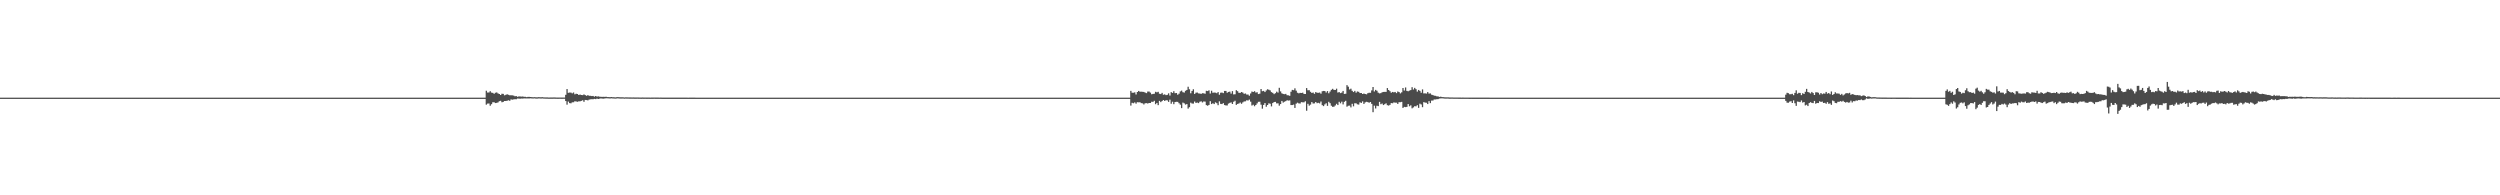 <?xml version="1.0" encoding="UTF-8"?>
<svg xmlns="http://www.w3.org/2000/svg" width="1920" height="150">
  <path d="M0 75.000h1v1.000H0zM1 75.000h1v1.000H1zM2 75.000h1v1.000H2zM3 75.000h1v1.000H3zM4 75.000h1v1.000H4zM5 75.000h1v1.000H5zM6 75.000h1v1.000H6zM7 75.000h1v1.000H7zM8 75.000h1v1.000H8zM9 75.000h1v1.000H9zM10 75.000h1v1.000H10zM11 75.000h1v1.000H11zM12 75.000h1v1.000H12zM13 75.000h1v1.000H13zM14 75.000h1v1.000H14zM15 75.000h1v1.000H15zM16 75.000h1v1.000H16zM17 75.000h1v1.000H17zM18 75.000h1v1.000H18zM19 75.000h1v1.000H19zM20 75.000h1v1.000H20zM21 75.000h1v1.000H21zM22 75.000h1v1.000H22zM23 75.000h1v1.000H23zM24 75.000h1v1.000H24zM25 75.000h1v1.000H25zM26 75.000h1v1.000H26zM27 75.000h1v1.000H27zM28 75.000h1v1.000H28zM29 75.000h1v1.000H29zM30 75.000h1v1.000H30zM31 75.000h1v1.000H31zM32 75.000h1v1.000H32zM33 75.000h1v1.000H33zM34 75.000h1v1.000H34zM35 75.000h1v1.000H35zM36 75.000h1v1.000H36zM37 75.000h1v1.000H37zM38 75.000h1v1.000H38zM39 75.000h1v1.000H39zM40 75.000h1v1.000H40zM41 75.000h1v1.000H41zM42 75.000h1v1.000H42zM43 75.000h1v1.000H43zM44 75.000h1v1.000H44zM45 75.000h1v1.000H45zM46 75.000h1v1.000H46zM47 75.000h1v1.000H47zM48 75.000h1v1.000H48zM49 75.000h1v1.000H49zM50 75.000h1v1.000H50zM51 75.000h1v1.000H51zM52 75.000h1v1.000H52zM53 75.000h1v1.000H53zM54 75.000h1v1.000H54zM55 75.000h1v1.000H55zM56 75.000h1v1.000H56zM57 75.000h1v1.000H57zM58 75.000h1v1.000H58zM59 75.000h1v1.000H59zM60 75.000h1v1.000H60zM61 75.000h1v1.000H61zM62 75.000h1v1.000H62zM63 75.000h1v1.000H63zM64 75.000h1v1.000H64zM65 75.000h1v1.000H65zM66 75.000h1v1.000H66zM67 75.000h1v1.000H67zM68 75.000h1v1.000H68zM69 75.000h1v1.000H69zM70 75.000h1v1.000H70zM71 75.000h1v1.000H71zM72 75.000h1v1.000H72zM73 75.000h1v1.000H73zM74 75.000h1v1.000H74zM75 75.000h1v1.000H75zM76 75.000h1v1.000H76zM77 75.000h1v1.000H77zM78 75.000h1v1.000H78zM79 75.000h1v1.000H79zM80 75.000h1v1.000H80zM81 75.000h1v1.000H81zM82 75.000h1v1.000H82zM83 75.000h1v1.000H83zM84 75.000h1v1.000H84zM85 75.000h1v1.000H85zM86 75.000h1v1.000H86zM87 75.000h1v1.000H87zM88 75.000h1v1.000H88zM89 75.000h1v1.000H89zM90 75.000h1v1.000H90zM91 75.000h1v1.000H91zM92 75.000h1v1.000H92zM93 75.000h1v1.000H93zM94 75.000h1v1.000H94zM95 75.000h1v1.000H95zM96 75.000h1v1.000H96zM97 75.000h1v1.000H97zM98 75.000h1v1.000H98zM99 75.000h1v1.000H99zM100 75.000h1v1.000H100zM101 75.000h1v1.000H101zM102 75.000h1v1.000H102zM103 75.000h1v1.000H103zM104 75.000h1v1.000H104zM105 75.000h1v1.000H105zM106 75.000h1v1.000H106zM107 75.000h1v1.000H107zM108 75.000h1v1.000H108zM109 75.000h1v1.000H109zM110 75.000h1v1.000H110zM111 75.000h1v1.000H111zM112 75.000h1v1.000H112zM113 75.000h1v1.000H113zM114 75.000h1v1.000H114zM115 75.000h1v1.000H115zM116 75.000h1v1.000H116zM117 75.000h1v1.000H117zM118 75.000h1v1.000H118zM119 75.000h1v1.000H119zM120 75.000h1v1.000H120zM121 75.000h1v1.000H121zM122 75.000h1v1.000H122zM123 75.000h1v1.000H123zM124 75.000h1v1.000H124zM125 75.000h1v1.000H125zM126 75.000h1v1.000H126zM127 75.000h1v1.000H127zM128 75.000h1v1.000H128zM129 75.000h1v1.000H129zM130 75.000h1v1.000H130zM131 75.000h1v1.000H131zM132 75.000h1v1.000H132zM133 75.000h1v1.000H133zM134 75.000h1v1.000H134zM135 75.000h1v1.000H135zM136 75.000h1v1.000H136zM137 75.000h1v1.000H137zM138 75.000h1v1.000H138zM139 75.000h1v1.000H139zM140 75.000h1v1.000H140zM141 75.000h1v1.000H141zM142 75.000h1v1.000H142zM143 75.000h1v1.000H143zM144 75.000h1v1.000H144zM145 75.000h1v1.000H145zM146 75.000h1v1.000H146zM147 75.000h1v1.000H147zM148 75.000h1v1.000H148zM149 75.000h1v1.000H149zM150 75.000h1v1.000H150zM151 75.000h1v1.000H151zM152 75.000h1v1.000H152zM153 75.000h1v1.000H153zM154 75.000h1v1.000H154zM155 75.000h1v1.000H155zM156 75.000h1v1.000H156zM157 75.000h1v1.000H157zM158 75.000h1v1.000H158zM159 75.000h1v1.000H159zM160 75.000h1v1.000H160zM161 75.000h1v1.000H161zM162 75.000h1v1.000H162zM163 75.000h1v1.000H163zM164 75.000h1v1.000H164zM165 75.000h1v1.000H165zM166 75.000h1v1.000H166zM167 75.000h1v1.000H167zM168 75.000h1v1.000H168zM169 75.000h1v1.000H169zM170 75.000h1v1.000H170zM171 75.000h1v1.000H171zM172 75.000h1v1.000H172zM173 75.000h1v1.000H173zM174 75.000h1v1.000H174zM175 75.000h1v1.000H175zM176 75.000h1v1.000H176zM177 75.000h1v1.000H177zM178 75.000h1v1.000H178zM179 75.000h1v1.000H179zM180 75.000h1v1.000H180zM181 75.000h1v1.000H181zM182 75.000h1v1.000H182zM183 75.000h1v1.000H183zM184 75.000h1v1.000H184zM185 75.000h1v1.000H185zM186 75.000h1v1.000H186zM187 75.000h1v1.000H187zM188 75.000h1v1.000H188zM189 75.000h1v1.000H189zM190 75.000h1v1.000H190zM191 75.000h1v1.000H191zM192 75.000h1v1.000H192zM193 75.000h1v1.000H193zM194 75.000h1v1.000H194zM195 75.000h1v1.000H195zM196 75.000h1v1.000H196zM197 75.000h1v1.000H197zM198 75.000h1v1.000H198zM199 75.000h1v1.000H199zM200 75.000h1v1.000H200zM201 75.000h1v1.000H201zM202 75.000h1v1.000H202zM203 75.000h1v1.000H203zM204 75.000h1v1.000H204zM205 75.000h1v1.000H205zM206 75.000h1v1.000H206zM207 75.000h1v1.000H207zM208 75.000h1v1.000H208zM209 75.000h1v1.000H209zM210 75.000h1v1.000H210zM211 75.000h1v1.000H211zM212 75.000h1v1.000H212zM213 75.000h1v1.000H213zM214 75.000h1v1.000H214zM215 75.000h1v1.000H215zM216 75.000h1v1.000H216zM217 75.000h1v1.000H217zM218 75.000h1v1.000H218zM219 75.000h1v1.000H219zM220 75.000h1v1.000H220zM221 75.000h1v1.000H221zM222 75.000h1v1.000H222zM223 75.000h1v1.000H223zM224 75.000h1v1.000H224zM225 75.000h1v1.000H225zM226 75.000h1v1.000H226zM227 75.000h1v1.000H227zM228 75.000h1v1.000H228zM229 75.000h1v1.000H229zM230 75.000h1v1.000H230zM231 75.000h1v1.000H231zM232 75.000h1v1.000H232zM233 75.000h1v1.000H233zM234 75.000h1v1.000H234zM235 75.000h1v1.000H235zM236 75.000h1v1.000H236zM237 75.000h1v1.000H237zM238 75.000h1v1.000H238zM239 75.000h1v1.000H239zM240 75.000h1v1.000H240zM241 75.000h1v1.000H241zM242 75.000h1v1.000H242zM243 75.000h1v1.000H243zM244 75.000h1v1.000H244zM245 75.000h1v1.000H245zM246 75.000h1v1.000H246zM247 75.000h1v1.000H247zM248 75.000h1v1.000H248zM249 75.000h1v1.000H249zM250 75.000h1v1.000H250zM251 75.000h1v1.000H251zM252 75.000h1v1.000H252zM253 75.000h1v1.000H253zM254 75.000h1v1.000H254zM255 75.000h1v1.000H255zM256 75.000h1v1.000H256zM257 75.000h1v1.000H257zM258 75.000h1v1.000H258zM259 75.000h1v1.000H259zM260 75.000h1v1.000H260zM261 75.000h1v1.000H261zM262 75.000h1v1.000H262zM263 75.000h1v1.000H263zM264 75.000h1v1.000H264zM265 75.000h1v1.000H265zM266 75.000h1v1.000H266zM267 75.000h1v1.000H267zM268 75.000h1v1.000H268zM269 75.000h1v1.000H269zM270 75.000h1v1.000H270zM271 75.000h1v1.000H271zM272 75.000h1v1.000H272zM273 75.000h1v1.000H273zM274 75.000h1v1.000H274zM275 75.000h1v1.000H275zM276 75.000h1v1.000H276zM277 75.000h1v1.000H277zM278 75.000h1v1.000H278zM279 75.000h1v1.000H279zM280 75.000h1v1.000H280zM281 75.000h1v1.000H281zM282 75.000h1v1.000H282zM283 75.000h1v1.000H283zM284 75.000h1v1.000H284zM285 75.000h1v1.000H285zM286 75.000h1v1.000H286zM287 75.000h1v1.000H287zM288 75.000h1v1.000H288zM289 75.000h1v1.000H289zM290 75.000h1v1.000H290zM291 75.000h1v1.000H291zM292 75.000h1v1.000H292zM293 75.000h1v1.000H293zM294 75.000h1v1.000H294zM295 75.000h1v1.000H295zM296 75.000h1v1.000H296zM297 75.000h1v1.000H297zM298 75.000h1v1.000H298zM299 75.000h1v1.000H299zM300 75.000h1v1.000H300zM301 75.000h1v1.000H301zM302 75.000h1v1.000H302zM303 75.000h1v1.000H303zM304 75.000h1v1.000H304zM305 75.000h1v1.000H305zM306 75.000h1v1.000H306zM307 75.000h1v1.000H307zM308 75.000h1v1.000H308zM309 75.000h1v1.000H309zM310 75.000h1v1.000H310zM311 75.000h1v1.000H311zM312 75.000h1v1.000H312zM313 75.000h1v1.000H313zM314 75.000h1v1.000H314zM315 75.000h1v1.000H315zM316 75.000h1v1.000H316zM317 75.000h1v1.000H317zM318 75.000h1v1.000H318zM319 75.000h1v1.000H319zM320 75.000h1v1.000H320zM321 75.000h1v1.000H321zM322 75.000h1v1.000H322zM323 75.000h1v1.000H323zM324 75.000h1v1.000H324zM325 75.000h1v1.000H325zM326 75.000h1v1.000H326zM327 75.000h1v1.000H327zM328 75.000h1v1.000H328zM329 75.000h1v1.000H329zM330 75.000h1v1.000H330zM331 75.000h1v1.000H331zM332 75.000h1v1.000H332zM333 75.000h1v1.000H333zM334 75.000h1v1.000H334zM335 75.000h1v1.000H335zM336 75.000h1v1.000H336zM337 75.000h1v1.000H337zM338 75.000h1v1.000H338zM339 75.000h1v1.000H339zM340 75.000h1v1.000H340zM341 75.000h1v1.000H341zM342 75.000h1v1.000H342zM343 75.000h1v1.000H343zM344 75.000h1v1.000H344zM345 75.000h1v1.000H345zM346 75.000h1v1.000H346zM347 75.000h1v1.000H347zM348 75.000h1v1.000H348zM349 75.000h1v1.000H349zM350 75.000h1v1.000H350zM351 75.000h1v1.000H351zM352 75.000h1v1.000H352zM353 75.000h1v1.000H353zM354 75.000h1v1.000H354zM355 75.000h1v1.000H355zM356 75.000h1v1.000H356zM357 75.000h1v1.000H357zM358 75.000h1v1.000H358zM359 75.000h1v1.000H359zM360 75.000h1v1.000H360zM361 75.000h1v1.000H361zM362 75.000h1v1.000H362zM363 75.000h1v1.000H363zM364 75.000h1v1.000H364zM365 75.000h1v1.000H365zM366 75.000h1v1.000H366zM367 75.000h1v1.000H367zM368 75.000h1v1.000H368zM369 75.000h1v1.000H369zM370 75.000h1v1.000H370zM371 75.000h1v1.000H371zM372 75.000h1v1.000H372zM373 69.665h1v10.695H373zM374 71.056h1v8.500H374zM375 71.018h1v8.461H375zM376 70.016h1v11.185H376zM377 71.130h1v8.874H377zM378 71.329h1v7.198H378zM379 72.043h1v6.504H379zM380 71.212h1v7.960H380zM381 70.976h1v8.006H381zM382 71.733h1v6.918H382zM383 72.173h1v5.554H383zM384 72.961h1v4.452H384zM385 71.984h1v6.581H385zM386 72.107h1v6.127H386zM387 73.212h1v4.372H387zM388 72.827h1v4.763H388zM389 72.397h1v4.979H389zM390 72.807h1v4.208H390zM391 73.139h1v4.252H391zM392 73.161h1v3.178H392zM393 73.208h1v3.337H393zM394 73.423h1v2.896H394zM395 73.917h1v2.255H395zM396 73.770h1v2.482H396zM397 74.336h1v1.328H397zM398 74.049h1v1.669H398zM399 74.075h1v1.774H399zM400 74.179h1v1.501H400zM401 74.079h1v1.636H401zM402 74.338h1v1.209H402zM403 74.359h1v1.280H403zM404 74.620h1v1.000H404zM405 74.418h1v1.200H405zM406 74.400h1v1.219H406zM407 74.514h1v1.000H407zM408 74.613h1v1.000H408zM409 74.681h1v1.000H409zM410 74.574h1v1.000H410zM411 74.721h1v1.000H411zM412 74.754h1v1.000H412zM413 74.618h1v1.000H413zM414 74.647h1v1.000H414zM415 74.702h1v1.000H415zM416 74.623h1v1.000H416zM417 74.749h1v1.000H417zM418 74.799h1v1.000H418zM419 74.803h1v1.000H419zM420 74.804h1v1.000H420zM421 74.887h1v1.000H421zM422 74.871h1v1.000H422zM423 74.861h1v1.000H423zM424 74.855h1v1.000H424zM425 74.816h1v1.000H425zM426 74.855h1v1.000H426zM427 74.896h1v1.000H427zM428 74.910h1v1.000H428zM429 74.901h1v1.000H429zM430 74.898h1v1.000H430zM431 74.916h1v1.000H431zM432 74.898h1v1.000H432zM433 74.890h1v1.000H433zM434 72.819h1v4.821H434zM435 68.428h1v11.932H435zM436 71.248h1v6.791H436zM437 71.091h1v8.137H437zM438 71.128h1v8.233H438zM439 71.691h1v6.908H439zM440 71.031h1v7.520H440zM441 72.446h1v5.328H441zM442 71.976h1v5.963H442zM443 72.214h1v5.962H443zM444 72.956h1v4.888H444zM445 72.607h1v5.209H445zM446 72.978h1v4.466H446zM447 73.061h1v3.946H447zM448 72.489h1v5.719H448zM449 73.086h1v3.654H449zM450 73.562h1v3.280H450zM451 73.040h1v4.056H451zM452 73.553h1v2.926H452zM453 73.556h1v2.745H453zM454 73.760h1v2.411H454zM455 73.694h1v2.521H455zM456 74.266h1v1.652H456zM457 73.711h1v2.433H457zM458 74.194h1v1.510H458zM459 73.979h1v2.040H459zM460 74.216h1v1.584H460zM461 74.358h1v1.233H461zM462 74.415h1v1.306H462zM463 74.321h1v1.435H463zM464 74.417h1v1.188H464zM465 74.314h1v1.144H465zM466 74.526h1v1.000H466zM467 74.560h1v1.000H467zM468 74.648h1v1.000H468zM469 74.509h1v1.000H469zM470 74.642h1v1.000H470zM471 74.670h1v1.000H471zM472 74.780h1v1.000H472zM473 74.666h1v1.000H473zM474 74.544h1v1.000H474zM475 74.665h1v1.000H475zM476 74.702h1v1.000H476zM477 74.716h1v1.000H477zM478 74.694h1v1.000H478zM479 74.845h1v1.000H479zM480 74.749h1v1.000H480zM481 74.775h1v1.000H481zM482 74.800h1v1.000H482zM483 74.812h1v1.000H483zM484 74.808h1v1.000H484zM485 74.848h1v1.000H485zM486 74.821h1v1.000H486zM487 74.861h1v1.000H487zM488 74.861h1v1.000H488zM489 74.842h1v1.000H489zM490 74.870h1v1.000H490zM491 74.881h1v1.000H491zM492 74.921h1v1.000H492zM493 74.863h1v1.000H493zM494 74.920h1v1.000H494zM495 74.880h1v1.000H495zM496 74.915h1v1.000H496zM497 74.905h1v1.000H497zM498 74.932h1v1.000H498zM499 74.939h1v1.000H499zM500 74.932h1v1.000H500zM501 74.921h1v1.000H501zM502 74.901h1v1.000H502zM503 74.920h1v1.000H503zM504 74.914h1v1.000H504zM505 74.912h1v1.000H505zM506 74.954h1v1.000H506zM507 74.924h1v1.000H507zM508 74.964h1v1.000H508zM509 74.957h1v1.000H509zM510 74.959h1v1.000H510zM511 74.960h1v1.000H511zM512 74.975h1v1.000H512zM513 74.963h1v1.000H513zM514 74.968h1v1.000H514zM515 74.972h1v1.000H515zM516 74.969h1v1.000H516zM517 74.970h1v1.000H517zM518 74.964h1v1.000H518zM519 74.964h1v1.000H519zM520 74.981h1v1.000H520zM521 74.972h1v1.000H521zM522 74.973h1v1.000H522zM523 74.968h1v1.000H523zM524 74.970h1v1.000H524zM525 74.976h1v1.000H525zM526 74.982h1v1.000H526zM527 74.977h1v1.000H527zM528 74.987h1v1.000H528zM529 74.979h1v1.000H529zM530 74.980h1v1.000H530zM531 74.981h1v1.000H531zM532 74.982h1v1.000H532zM533 74.983h1v1.000H533zM534 74.991h1v1.000H534zM535 74.985h1v1.000H535zM536 74.987h1v1.000H536zM537 74.995h1v1.000H537zM538 74.993h1v1.000H538zM539 74.989h1v1.000H539zM540 74.987h1v1.000H540zM541 74.991h1v1.000H541zM542 74.992h1v1.000H542zM543 74.989h1v1.000H543zM544 74.996h1v1.000H544zM545 74.993h1v1.000H545zM546 74.991h1v1.000H546zM547 74.991h1v1.000H547zM548 74.993h1v1.000H548zM549 74.993h1v1.000H549zM550 74.996h1v1.000H550zM551 74.996h1v1.000H551zM552 74.995h1v1.000H552zM553 74.996h1v1.000H553zM554 74.995h1v1.000H554zM555 74.997h1v1.000H555zM556 74.996h1v1.000H556zM557 74.996h1v1.000H557zM558 74.998h1v1.000H558zM559 74.997h1v1.000H559zM560 74.996h1v1.000H560zM561 74.995h1v1.000H561zM562 74.998h1v1.000H562zM563 74.997h1v1.000H563zM564 74.997h1v1.000H564zM565 74.997h1v1.000H565zM566 74.997h1v1.000H566zM567 74.998h1v1.000H567zM568 74.999h1v1.000H568zM569 74.998h1v1.000H569zM570 74.998h1v1.000H570zM571 74.998h1v1.000H571zM572 74.999h1v1.000H572zM573 74.998h1v1.000H573zM574 74.998h1v1.000H574zM575 74.999h1v1.000H575zM576 74.998h1v1.000H576zM577 74.998h1v1.000H577zM578 74.999h1v1.000H578zM579 74.998h1v1.000H579zM580 74.999h1v1.000H580zM581 74.999h1v1.000H581zM582 74.999h1v1.000H582zM583 74.999h1v1.000H583zM584 74.999h1v1.000H584zM585 74.999h1v1.000H585zM586 74.999h1v1.000H586zM587 74.999h1v1.000H587zM588 74.999h1v1.000H588zM589 74.999h1v1.000H589zM590 74.999h1v1.000H590zM591 74.999h1v1.000H591zM592 75.000h1v1.000H592zM593 74.999h1v1.000H593zM594 75.000h1v1.000H594zM595 75.000h1v1.000H595zM596 75.000h1v1.000H596zM597 75.000h1v1.000H597zM598 75.000h1v1.000H598zM599 75.000h1v1.000H599zM600 75.000h1v1.000H600zM601 75.000h1v1.000H601zM602 75.000h1v1.000H602zM603 75.000h1v1.000H603zM604 75.000h1v1.000H604zM605 75.000h1v1.000H605zM606 75.000h1v1.000H606zM607 75.000h1v1.000H607zM608 75.000h1v1.000H608zM609 75.000h1v1.000H609zM610 75.000h1v1.000H610zM611 75.000h1v1.000H611zM612 75.000h1v1.000H612zM613 75.000h1v1.000H613zM614 75.000h1v1.000H614zM615 75.000h1v1.000H615zM616 75.000h1v1.000H616zM617 75.000h1v1.000H617zM618 75.000h1v1.000H618zM619 75.000h1v1.000H619zM620 75.000h1v1.000H620zM621 75.000h1v1.000H621zM622 75.000h1v1.000H622zM623 75.000h1v1.000H623zM624 75.000h1v1.000H624zM625 75.000h1v1.000H625zM626 75.000h1v1.000H626zM627 75.000h1v1.000H627zM628 75.000h1v1.000H628zM629 75.000h1v1.000H629zM630 75.000h1v1.000H630zM631 75.000h1v1.000H631zM632 75.000h1v1.000H632zM633 75.000h1v1.000H633zM634 75.000h1v1.000H634zM635 75.000h1v1.000H635zM636 75.000h1v1.000H636zM637 75.000h1v1.000H637zM638 75.000h1v1.000H638zM639 75.000h1v1.000H639zM640 75.000h1v1.000H640zM641 75.000h1v1.000H641zM642 75.000h1v1.000H642zM643 75.000h1v1.000H643zM644 75.000h1v1.000H644zM645 75.000h1v1.000H645zM646 75.000h1v1.000H646zM647 75.000h1v1.000H647zM648 75.000h1v1.000H648zM649 75.000h1v1.000H649zM650 75.000h1v1.000H650zM651 75.000h1v1.000H651zM652 75.000h1v1.000H652zM653 75.000h1v1.000H653zM654 75.000h1v1.000H654zM655 75.000h1v1.000H655zM656 75.000h1v1.000H656zM657 75.000h1v1.000H657zM658 75.000h1v1.000H658zM659 75.000h1v1.000H659zM660 75.000h1v1.000H660zM661 75.000h1v1.000H661zM662 75.000h1v1.000H662zM663 75.000h1v1.000H663zM664 75.000h1v1.000H664zM665 75.000h1v1.000H665zM666 75.000h1v1.000H666zM667 75.000h1v1.000H667zM668 75.000h1v1.000H668zM669 75.000h1v1.000H669zM670 75.000h1v1.000H670zM671 75.000h1v1.000H671zM672 75.000h1v1.000H672zM673 75.000h1v1.000H673zM674 75.000h1v1.000H674zM675 75.000h1v1.000H675zM676 75.000h1v1.000H676zM677 75.000h1v1.000H677zM678 75.000h1v1.000H678zM679 75.000h1v1.000H679zM680 75.000h1v1.000H680zM681 75.000h1v1.000H681zM682 75.000h1v1.000H682zM683 75.000h1v1.000H683zM684 75.000h1v1.000H684zM685 75.000h1v1.000H685zM686 75.000h1v1.000H686zM687 75.000h1v1.000H687zM688 75.000h1v1.000H688zM689 75.000h1v1.000H689zM690 75.000h1v1.000H690zM691 75.000h1v1.000H691zM692 75.000h1v1.000H692zM693 75.000h1v1.000H693zM694 75.000h1v1.000H694zM695 75.000h1v1.000H695zM696 75.000h1v1.000H696zM697 75.000h1v1.000H697zM698 75.000h1v1.000H698zM699 75.000h1v1.000H699zM700 75.000h1v1.000H700zM701 75.000h1v1.000H701zM702 75.000h1v1.000H702zM703 75.000h1v1.000H703zM704 75.000h1v1.000H704zM705 75.000h1v1.000H705zM706 75.000h1v1.000H706zM707 75.000h1v1.000H707zM708 75.000h1v1.000H708zM709 75.000h1v1.000H709zM710 75.000h1v1.000H710zM711 75.000h1v1.000H711zM712 75.000h1v1.000H712zM713 75.000h1v1.000H713zM714 75.000h1v1.000H714zM715 75.000h1v1.000H715zM716 75.000h1v1.000H716zM717 75.000h1v1.000H717zM718 75.000h1v1.000H718zM719 75.000h1v1.000H719zM720 75.000h1v1.000H720zM721 75.000h1v1.000H721zM722 75.000h1v1.000H722zM723 75.000h1v1.000H723zM724 75.000h1v1.000H724zM725 75.000h1v1.000H725zM726 75.000h1v1.000H726zM727 75.000h1v1.000H727zM728 75.000h1v1.000H728zM729 75.000h1v1.000H729zM730 75.000h1v1.000H730zM731 75.000h1v1.000H731zM732 75.000h1v1.000H732zM733 75.000h1v1.000H733zM734 75.000h1v1.000H734zM735 75.000h1v1.000H735zM736 75.000h1v1.000H736zM737 75.000h1v1.000H737zM738 75.000h1v1.000H738zM739 75.000h1v1.000H739zM740 75.000h1v1.000H740zM741 75.000h1v1.000H741zM742 75.000h1v1.000H742zM743 75.000h1v1.000H743zM744 75.000h1v1.000H744zM745 75.000h1v1.000H745zM746 75.000h1v1.000H746zM747 75.000h1v1.000H747zM748 75.000h1v1.000H748zM749 75.000h1v1.000H749zM750 75.000h1v1.000H750zM751 75.000h1v1.000H751zM752 75.000h1v1.000H752zM753 75.000h1v1.000H753zM754 75.000h1v1.000H754zM755 75.000h1v1.000H755zM756 75.000h1v1.000H756zM757 75.000h1v1.000H757zM758 75.000h1v1.000H758zM759 75.000h1v1.000H759zM760 75.000h1v1.000H760zM761 75.000h1v1.000H761zM762 75.000h1v1.000H762zM763 75.000h1v1.000H763zM764 75.000h1v1.000H764zM765 75.000h1v1.000H765zM766 75.000h1v1.000H766zM767 75.000h1v1.000H767zM768 75.000h1v1.000H768zM769 75.000h1v1.000H769zM770 75.000h1v1.000H770zM771 75.000h1v1.000H771zM772 75.000h1v1.000H772zM773 75.000h1v1.000H773zM774 75.000h1v1.000H774zM775 75.000h1v1.000H775zM776 75.000h1v1.000H776zM777 75.000h1v1.000H777zM778 75.000h1v1.000H778zM779 75.000h1v1.000H779zM780 75.000h1v1.000H780zM781 75.000h1v1.000H781zM782 75.000h1v1.000H782zM783 75.000h1v1.000H783zM784 75.000h1v1.000H784zM785 75.000h1v1.000H785zM786 75.000h1v1.000H786zM787 75.000h1v1.000H787zM788 75.000h1v1.000H788zM789 75.000h1v1.000H789zM790 75.000h1v1.000H790zM791 75.000h1v1.000H791zM792 75.000h1v1.000H792zM793 75.000h1v1.000H793zM794 75.000h1v1.000H794zM795 75.000h1v1.000H795zM796 75.000h1v1.000H796zM797 75.000h1v1.000H797zM798 75.000h1v1.000H798zM799 75.000h1v1.000H799zM800 75.000h1v1.000H800zM801 75.000h1v1.000H801zM802 75.000h1v1.000H802zM803 75.000h1v1.000H803zM804 75.000h1v1.000H804zM805 75.000h1v1.000H805zM806 75.000h1v1.000H806zM807 75.000h1v1.000H807zM808 75.000h1v1.000H808zM809 75.000h1v1.000H809zM810 75.000h1v1.000H810zM811 75.000h1v1.000H811zM812 75.000h1v1.000H812zM813 75.000h1v1.000H813zM814 75.000h1v1.000H814zM815 75.000h1v1.000H815zM816 75.000h1v1.000H816zM817 75.000h1v1.000H817zM818 75.000h1v1.000H818zM819 75.000h1v1.000H819zM820 75.000h1v1.000H820zM821 75.000h1v1.000H821zM822 75.000h1v1.000H822zM823 75.000h1v1.000H823zM824 75.000h1v1.000H824zM825 75.000h1v1.000H825zM826 75.000h1v1.000H826zM827 75.000h1v1.000H827zM828 75.000h1v1.000H828zM829 75.000h1v1.000H829zM830 75.000h1v1.000H830zM831 75.000h1v1.000H831zM832 75.000h1v1.000H832zM833 75.000h1v1.000H833zM834 75.000h1v1.000H834zM835 75.000h1v1.000H835zM836 75.000h1v1.000H836zM837 75.000h1v1.000H837zM838 75.000h1v1.000H838zM839 75.000h1v1.000H839zM840 75.000h1v1.000H840zM841 75.000h1v1.000H841zM842 75.000h1v1.000H842zM843 75.000h1v1.000H843zM844 75.000h1v1.000H844zM845 75.000h1v1.000H845zM846 75.000h1v1.000H846zM847 75.000h1v1.000H847zM848 75.000h1v1.000H848zM849 75.000h1v1.000H849zM850 75.000h1v1.000H850zM851 75.000h1v1.000H851zM852 75.000h1v1.000H852zM853 75.000h1v1.000H853zM854 75.000h1v1.000H854zM855 75.000h1v1.000H855zM856 75.000h1v1.000H856zM857 75.000h1v1.000H857zM858 75.000h1v1.000H858zM859 75.000h1v1.000H859zM860 75.000h1v1.000H860zM861 75.000h1v1.000H861zM862 75.000h1v1.000H862zM863 75.000h1v1.000H863zM864 75.000h1v1.000H864zM865 75.000h1v1.000H865zM866 75.000h1v1.000H866zM867 75.000h1v1.000H867zM868 69.773h1v11.320H868zM869 71.212h1v7.735H869zM870 71.198h1v8.133H870zM871 70.932h1v7.721H871zM872 72.559h1v7.058H872zM873 70.678h1v7.813H873zM874 69.860h1v8.750H874zM875 70.452h1v8.074H875zM876 70.401h1v8.829H876zM877 70.498h1v8.866H877zM878 70.593h1v9.611H878zM879 71.140h1v8.158H879zM880 71.536h1v7.650H880zM881 70.282h1v9.243H881zM882 70.312h1v8.798H882zM883 71.132h1v7.969H883zM884 72.375h1v5.781H884zM885 72.146h1v6.094H885zM886 71.963h1v5.465H886zM887 70.522h1v9.481H887zM888 70.897h1v8.178H888zM889 70.498h1v10.270H889zM890 71.972h1v5.507H890zM891 72.222h1v6.228H891zM892 71.323h1v6.304H892zM893 72.750h1v4.029H893zM894 72.456h1v5.057H894zM895 73.083h1v3.871H895zM896 72.832h1v4.292H896zM897 71.695h1v6.516H897zM898 73.391h1v3.153H898zM899 70.774h1v8.884H899zM900 71.378h1v6.769H900zM901 70.025h1v9.987H901zM902 71.576h1v6.825H902zM903 71.430h1v6.744H903zM904 72.756h1v5.489H904zM905 71.934h1v7.385H905zM906 70.185h1v10.204H906zM907 69.577h1v13.486H907zM908 70.810h1v7.967H908zM909 71.111h1v8.237H909zM910 69.749h1v10.598H910zM911 69.071h1v10.834H911zM912 66.618h1v16.799H912zM913 68.573h1v13.766H913zM914 71.614h1v7.238H914zM915 69.819h1v9.679H915zM916 68.570h1v10.994H916zM917 72.159h1v5.818H917zM918 71.165h1v7.896H918zM919 71.063h1v7.681H919zM920 71.714h1v7.474H920zM921 71.844h1v6.299H921zM922 72.098h1v5.749H922zM923 71.564h1v7.118H923zM924 71.666h1v6.261H924zM925 72.008h1v6.009H925zM926 69.743h1v11.004H926zM927 69.917h1v11.271H927zM928 69.367h1v11.219H928zM929 71.831h1v5.896H929zM930 69.707h1v10.232H930zM931 71.198h1v8.127H931zM932 71.088h1v8.829H932zM933 71.160h1v7.438H933zM934 71.578h1v7.704H934zM935 70.694h1v10.096H935zM936 72.761h1v5.060H936zM937 71.210h1v8.553H937zM938 71.047h1v8.856H938zM939 71.542h1v7.643H939zM940 69.861h1v10.815H940zM941 69.830h1v11.188H941zM942 71.196h1v9.779H942zM943 70.601h1v8.951H943zM944 70.366h1v8.654H944zM945 71.910h1v6.748H945zM946 69.984h1v9.891H946zM947 72.477h1v5.668H947zM948 72.413h1v4.949H948zM949 69.275h1v11.247H949zM950 70.036h1v9.769H950zM951 71.289h1v8.189H951zM952 71.315h1v7.447H952zM953 70.632h1v9.108H953zM954 71.129h1v7.508H954zM955 72.054h1v5.851H955zM956 71.769h1v6.054H956zM957 72.583h1v4.414H957zM958 72.622h1v4.586H958zM959 73.504h1v2.997H959zM960 71.759h1v6.307H960zM961 70.315h1v10.726H961zM962 70.649h1v9.794H962zM963 70.038h1v11.573H963zM964 71.056h1v9.565H964zM965 70.877h1v8.553H965zM966 72.238h1v5.969H966zM967 71.945h1v6.178H967zM968 68.371h1v12.007H968zM969 70.039h1v13.410H969zM970 69.773h1v10.834H970zM971 70.691h1v8.478H971zM972 69.492h1v12.462H972zM973 68.576h1v12.074H973zM974 68.906h1v10.433H974zM975 69.409h1v10.254H975zM976 70.733h1v11.005H976zM977 71.328h1v7.832H977zM978 72.270h1v6.110H978zM979 71.592h1v6.634H979zM980 70.391h1v9.033H980zM981 71.130h1v8.239H981zM982 67.415h1v13.719H982zM983 70.179h1v9.756H983zM984 71.666h1v5.832H984zM985 72.136h1v6.681H985zM986 72.335h1v5.791H986zM987 72.077h1v5.599H987zM988 73.116h1v3.891H988zM989 73.207h1v4.038H989zM990 73.583h1v3.507H990zM991 70.429h1v10.267H991zM992 69.036h1v11.659H992zM993 69.283h1v11.027H993zM994 67.836h1v15.049H994zM995 69.610h1v9.986H995zM996 71.230h1v7.597H996zM997 71.664h1v7.754H997zM998 71.332h1v8.171H998zM999 71.417h1v7.038H999zM1000 71.151h1v7.422H1000zM1001 72.148h1v6.469H1001zM1002 72.193h1v5.572H1002zM1003 67.644h1v17.414H1003zM1004 69.326h1v10.396H1004zM1005 69.251h1v11.914H1005zM1006 70.490h1v9.846H1006zM1007 71.366h1v7.017H1007zM1008 71.085h1v8.404H1008zM1009 72.061h1v7.365H1009zM1010 70.682h1v7.641H1010zM1011 71.233h1v8.013H1011zM1012 71.275h1v7.696H1012zM1013 71.042h1v8.379H1013zM1014 71.940h1v6.030H1014zM1015 70.106h1v10.663H1015zM1016 69.861h1v11.638H1016zM1017 69.953h1v10.219H1017zM1018 71.047h1v8.256H1018zM1019 69.923h1v11.379H1019zM1020 71.627h1v6.538H1020zM1021 70.288h1v8.968H1021zM1022 68.983h1v12.236H1022zM1023 68.175h1v13.895H1023zM1024 69.036h1v12.895H1024zM1025 69.133h1v11.885H1025zM1026 68.118h1v11.618H1026zM1027 71.067h1v9.619H1027zM1028 70.719h1v7.479H1028zM1029 71.538h1v7.807H1029zM1030 71.134h1v6.960H1030zM1031 69.848h1v10.350H1031zM1032 72.129h1v6.068H1032zM1033 72.010h1v5.410H1033zM1034 65.377h1v16.553H1034zM1035 66.577h1v14.619H1035zM1036 68.730h1v12.387H1036zM1037 68.074h1v14.392H1037zM1038 69.744h1v9.954H1038zM1039 70.727h1v10.928H1039zM1040 69.799h1v9.531H1040zM1041 71.146h1v8.204H1041zM1042 70.224h1v9.916H1042zM1043 70.486h1v9.848H1043zM1044 71.466h1v7.111H1044zM1045 71.406h1v7.661H1045zM1046 72.195h1v5.658H1046zM1047 71.846h1v7.952H1047zM1048 72.211h1v6.424H1048zM1049 72.430h1v5.734H1049zM1050 71.565h1v6.871H1050zM1051 71.224h1v7.655H1051zM1052 71.257h1v7.066H1052zM1053 69.444h1v10.334H1053zM1054 66.819h1v19.364H1054zM1055 70.269h1v10.883H1055zM1056 69.030h1v14.269H1056zM1057 69.662h1v11.528H1057zM1058 71.144h1v10.359H1058zM1059 71.751h1v6.505H1059zM1060 71.550h1v8.467H1060zM1061 70.846h1v8.691H1061zM1062 70.586h1v10.106H1062zM1063 70.559h1v9.486H1063zM1064 70.571h1v8.765H1064zM1065 67.613h1v13.169H1065zM1066 69.116h1v12.010H1066zM1067 70.044h1v10.499H1067zM1068 71.230h1v7.905H1068zM1069 70.595h1v8.738H1069zM1070 70.900h1v7.718H1070zM1071 70.625h1v8.242H1071zM1072 71.537h1v7.296H1072zM1073 70.256h1v9.575H1073zM1074 70.708h1v7.802H1074zM1075 71.753h1v6.734H1075zM1076 70.899h1v7.338H1076zM1077 67.561h1v15.326H1077zM1078 69.545h1v12.543H1078zM1079 67.168h1v15.105H1079zM1080 69.776h1v12.299H1080zM1081 70.092h1v9.827H1081zM1082 69.593h1v12.015H1082zM1083 69.149h1v11.745H1083zM1084 66.961h1v16.255H1084zM1085 68.738h1v13.739H1085zM1086 67.484h1v14.062H1086zM1087 68.505h1v13.142H1087zM1088 70.362h1v10.444H1088zM1089 69.062h1v13.755H1089zM1090 69.801h1v9.840H1090zM1091 71.202h1v9.018H1091zM1092 68.633h1v13.710H1092zM1093 71.717h1v6.715H1093zM1094 71.684h1v7.094H1094zM1095 71.873h1v7.020H1095zM1096 70.699h1v9.224H1096zM1097 71.900h1v5.746H1097zM1098 71.742h1v7.454H1098zM1099 72.703h1v4.545H1099zM1100 72.989h1v4.244H1100zM1101 73.454h1v2.914H1101zM1102 73.591h1v2.811H1102zM1103 73.965h1v2.197H1103zM1104 74.030h1v2.083H1104zM1105 74.430h1v1.222H1105zM1106 74.257h1v1.296H1106zM1107 74.532h1v1.000H1107zM1108 74.603h1v1.000H1108zM1109 74.722h1v1.000H1109zM1110 74.762h1v1.000H1110zM1111 74.748h1v1.000H1111zM1112 74.770h1v1.000H1112zM1113 74.874h1v1.000H1113zM1114 74.828h1v1.000H1114zM1115 74.843h1v1.000H1115zM1116 74.883h1v1.000H1116zM1117 74.890h1v1.000H1117zM1118 74.886h1v1.000H1118zM1119 74.890h1v1.000H1119zM1120 74.923h1v1.000H1120zM1121 74.923h1v1.000H1121zM1122 74.934h1v1.000H1122zM1123 74.928h1v1.000H1123zM1124 74.954h1v1.000H1124zM1125 74.943h1v1.000H1125zM1126 74.954h1v1.000H1126zM1127 74.943h1v1.000H1127zM1128 74.960h1v1.000H1128zM1129 74.956h1v1.000H1129zM1130 74.967h1v1.000H1130zM1131 74.963h1v1.000H1131zM1132 74.971h1v1.000H1132zM1133 74.968h1v1.000H1133zM1134 74.968h1v1.000H1134zM1135 74.974h1v1.000H1135zM1136 74.981h1v1.000H1136zM1137 74.976h1v1.000H1137zM1138 74.978h1v1.000H1138zM1139 74.980h1v1.000H1139zM1140 74.983h1v1.000H1140zM1141 74.981h1v1.000H1141zM1142 74.981h1v1.000H1142zM1143 74.983h1v1.000H1143zM1144 74.988h1v1.000H1144zM1145 74.986h1v1.000H1145zM1146 74.986h1v1.000H1146zM1147 74.990h1v1.000H1147zM1148 74.989h1v1.000H1148zM1149 74.990h1v1.000H1149zM1150 74.988h1v1.000H1150zM1151 74.992h1v1.000H1151zM1152 74.992h1v1.000H1152zM1153 74.992h1v1.000H1153zM1154 74.992h1v1.000H1154zM1155 74.993h1v1.000H1155zM1156 74.994h1v1.000H1156zM1157 74.994h1v1.000H1157zM1158 74.994h1v1.000H1158zM1159 74.995h1v1.000H1159zM1160 74.995h1v1.000H1160zM1161 74.995h1v1.000H1161zM1162 74.996h1v1.000H1162zM1163 74.996h1v1.000H1163zM1164 74.996h1v1.000H1164zM1165 74.996h1v1.000H1165zM1166 74.996h1v1.000H1166zM1167 74.997h1v1.000H1167zM1168 74.996h1v1.000H1168zM1169 74.997h1v1.000H1169zM1170 74.997h1v1.000H1170zM1171 74.997h1v1.000H1171zM1172 74.997h1v1.000H1172zM1173 74.997h1v1.000H1173zM1174 74.998h1v1.000H1174zM1175 74.997h1v1.000H1175zM1176 74.997h1v1.000H1176zM1177 74.998h1v1.000H1177zM1178 74.998h1v1.000H1178zM1179 74.998h1v1.000H1179zM1180 74.998h1v1.000H1180zM1181 74.998h1v1.000H1181zM1182 74.998h1v1.000H1182zM1183 74.998h1v1.000H1183zM1184 74.999h1v1.000H1184zM1185 74.998h1v1.000H1185zM1186 74.999h1v1.000H1186zM1187 74.998h1v1.000H1187zM1188 74.998h1v1.000H1188zM1189 74.999h1v1.000H1189zM1190 74.999h1v1.000H1190zM1191 74.999h1v1.000H1191zM1192 74.999h1v1.000H1192zM1193 74.999h1v1.000H1193zM1194 74.999h1v1.000H1194zM1195 74.999h1v1.000H1195zM1196 74.999h1v1.000H1196zM1197 74.999h1v1.000H1197zM1198 74.999h1v1.000H1198zM1199 74.999h1v1.000H1199zM1200 74.999h1v1.000H1200zM1201 74.999h1v1.000H1201zM1202 74.999h1v1.000H1202zM1203 74.999h1v1.000H1203zM1204 74.999h1v1.000H1204zM1205 74.999h1v1.000H1205zM1206 74.999h1v1.000H1206zM1207 75.000h1v1.000H1207zM1208 74.999h1v1.000H1208zM1209 75.000h1v1.000H1209zM1210 75.000h1v1.000H1210zM1211 75.000h1v1.000H1211zM1212 75.000h1v1.000H1212zM1213 75.000h1v1.000H1213zM1214 75.000h1v1.000H1214zM1215 75.000h1v1.000H1215zM1216 75.000h1v1.000H1216zM1217 75.000h1v1.000H1217zM1218 75.000h1v1.000H1218zM1219 75.000h1v1.000H1219zM1220 75.000h1v1.000H1220zM1221 75.000h1v1.000H1221zM1222 75.000h1v1.000H1222zM1223 75.000h1v1.000H1223zM1224 75.000h1v1.000H1224zM1225 75.000h1v1.000H1225zM1226 75.000h1v1.000H1226zM1227 75.000h1v1.000H1227zM1228 75.000h1v1.000H1228zM1229 75.000h1v1.000H1229zM1230 75.000h1v1.000H1230zM1231 75.000h1v1.000H1231zM1232 75.000h1v1.000H1232zM1233 75.000h1v1.000H1233zM1234 75.000h1v1.000H1234zM1235 75.000h1v1.000H1235zM1236 75.000h1v1.000H1236zM1237 75.000h1v1.000H1237zM1238 75.000h1v1.000H1238zM1239 75.000h1v1.000H1239zM1240 75.000h1v1.000H1240zM1241 75.000h1v1.000H1241zM1242 75.000h1v1.000H1242zM1243 75.000h1v1.000H1243zM1244 75.000h1v1.000H1244zM1245 75.000h1v1.000H1245zM1246 75.000h1v1.000H1246zM1247 75.000h1v1.000H1247zM1248 75.000h1v1.000H1248zM1249 75.000h1v1.000H1249zM1250 75.000h1v1.000H1250zM1251 75.000h1v1.000H1251zM1252 75.000h1v1.000H1252zM1253 75.000h1v1.000H1253zM1254 75.000h1v1.000H1254zM1255 75.000h1v1.000H1255zM1256 75.000h1v1.000H1256zM1257 75.000h1v1.000H1257zM1258 75.000h1v1.000H1258zM1259 75.000h1v1.000H1259zM1260 75.000h1v1.000H1260zM1261 75.000h1v1.000H1261zM1262 75.000h1v1.000H1262zM1263 75.000h1v1.000H1263zM1264 75.000h1v1.000H1264zM1265 75.000h1v1.000H1265zM1266 75.000h1v1.000H1266zM1267 75.000h1v1.000H1267zM1268 75.000h1v1.000H1268zM1269 75.000h1v1.000H1269zM1270 75.000h1v1.000H1270zM1271 75.000h1v1.000H1271zM1272 75.000h1v1.000H1272zM1273 75.000h1v1.000H1273zM1274 75.000h1v1.000H1274zM1275 75.000h1v1.000H1275zM1276 75.000h1v1.000H1276zM1277 75.000h1v1.000H1277zM1278 75.000h1v1.000H1278zM1279 75.000h1v1.000H1279zM1280 75.000h1v1.000H1280zM1281 75.000h1v1.000H1281zM1282 75.000h1v1.000H1282zM1283 75.000h1v1.000H1283zM1284 75.000h1v1.000H1284zM1285 75.000h1v1.000H1285zM1286 75.000h1v1.000H1286zM1287 75.000h1v1.000H1287zM1288 75.000h1v1.000H1288zM1289 75.000h1v1.000H1289zM1290 75.000h1v1.000H1290zM1291 75.000h1v1.000H1291zM1292 75.000h1v1.000H1292zM1293 75.000h1v1.000H1293zM1294 75.000h1v1.000H1294zM1295 75.000h1v1.000H1295zM1296 75.000h1v1.000H1296zM1297 75.000h1v1.000H1297zM1298 75.000h1v1.000H1298zM1299 75.000h1v1.000H1299zM1300 75.000h1v1.000H1300zM1301 75.000h1v1.000H1301zM1302 75.000h1v1.000H1302zM1303 75.000h1v1.000H1303zM1304 75.000h1v1.000H1304zM1305 75.000h1v1.000H1305zM1306 75.000h1v1.000H1306zM1307 75.000h1v1.000H1307zM1308 75.000h1v1.000H1308zM1309 75.000h1v1.000H1309zM1310 75.000h1v1.000H1310zM1311 75.000h1v1.000H1311zM1312 75.000h1v1.000H1312zM1313 75.000h1v1.000H1313zM1314 75.000h1v1.000H1314zM1315 75.000h1v1.000H1315zM1316 75.000h1v1.000H1316zM1317 75.000h1v1.000H1317zM1318 75.000h1v1.000H1318zM1319 75.000h1v1.000H1319zM1320 75.000h1v1.000H1320zM1321 75.000h1v1.000H1321zM1322 75.000h1v1.000H1322zM1323 75.000h1v1.000H1323zM1324 75.000h1v1.000H1324zM1325 75.000h1v1.000H1325zM1326 75.000h1v1.000H1326zM1327 75.000h1v1.000H1327zM1328 75.000h1v1.000H1328zM1329 75.000h1v1.000H1329zM1330 75.000h1v1.000H1330zM1331 75.000h1v1.000H1331zM1332 75.000h1v1.000H1332zM1333 75.000h1v1.000H1333zM1334 75.000h1v1.000H1334zM1335 75.000h1v1.000H1335zM1336 75.000h1v1.000H1336zM1337 75.000h1v1.000H1337zM1338 75.000h1v1.000H1338zM1339 75.000h1v1.000H1339zM1340 75.000h1v1.000H1340zM1341 75.000h1v1.000H1341zM1342 75.000h1v1.000H1342zM1343 75.000h1v1.000H1343zM1344 75.000h1v1.000H1344zM1345 75.000h1v1.000H1345zM1346 75.000h1v1.000H1346zM1347 75.000h1v1.000H1347zM1348 75.000h1v1.000H1348zM1349 75.000h1v1.000H1349zM1350 75.000h1v1.000H1350zM1351 75.000h1v1.000H1351zM1352 75.000h1v1.000H1352zM1353 75.000h1v1.000H1353zM1354 75.000h1v1.000H1354zM1355 75.000h1v1.000H1355zM1356 75.000h1v1.000H1356zM1357 75.000h1v1.000H1357zM1358 75.000h1v1.000H1358zM1359 75.000h1v1.000H1359zM1360 75.000h1v1.000H1360zM1361 75.000h1v1.000H1361zM1362 75.000h1v1.000H1362zM1363 75.000h1v1.000H1363zM1364 75.000h1v1.000H1364zM1365 75.000h1v1.000H1365zM1366 75.000h1v1.000H1366zM1367 75.000h1v1.000H1367zM1368 75.000h1v1.000H1368zM1369 75.000h1v1.000H1369zM1370 75.000h1v1.000H1370zM1371 72.698h1v4.743H1371zM1372 71.286h1v7.564H1372zM1373 71.576h1v7.330H1373zM1374 72.378h1v5.632H1374zM1375 72.358h1v5.386H1375zM1376 72.054h1v7.073H1376zM1377 73.092h1v3.993H1377zM1378 71.363h1v7.923H1378zM1379 69.352h1v11.969H1379zM1380 71.995h1v5.985H1380zM1381 71.279h1v6.897H1381zM1382 71.388h1v7.047H1382zM1383 73.041h1v4.132H1383zM1384 71.599h1v7.196H1384zM1385 72.190h1v6.129H1385zM1386 70.523h1v10.407H1386zM1387 68.255h1v12.169H1387zM1388 70.646h1v10.831H1388zM1389 71.051h1v8.097H1389zM1390 71.786h1v6.677H1390zM1391 70.620h1v8.366H1391zM1392 71.481h1v7.735H1392zM1393 72.984h1v4.515H1393zM1394 70.897h1v8.784H1394zM1395 70.846h1v8.233H1395zM1396 71.223h1v7.935H1396zM1397 72.600h1v5.159H1397zM1398 71.447h1v6.859H1398zM1399 72.347h1v5.663H1399zM1400 71.787h1v7.336H1400zM1401 71.915h1v7.041H1401zM1402 70.602h1v9.112H1402zM1403 71.945h1v6.513H1403zM1404 71.399h1v8.309H1404zM1405 72.337h1v7.095H1405zM1406 70.249h1v10.279H1406zM1407 72.886h1v4.307H1407zM1408 72.175h1v5.535H1408zM1409 70.876h1v8.196H1409zM1410 71.771h1v7.464H1410zM1411 71.802h1v6.390H1411zM1412 71.933h1v6.251H1412zM1413 72.851h1v4.829H1413zM1414 72.112h1v5.967H1414zM1415 73.279h1v4.138H1415zM1416 72.548h1v5.751H1416zM1417 71.741h1v7.081H1417zM1418 71.491h1v6.795H1418zM1419 71.724h1v7.108H1419zM1420 71.263h1v7.407H1420zM1421 72.821h1v4.473H1421zM1422 72.246h1v6.470H1422zM1423 72.483h1v5.174H1423zM1424 72.913h1v4.848H1424zM1425 73.122h1v4.020H1425zM1426 73.027h1v4.309H1426zM1427 73.232h1v3.568H1427zM1428 73.195h1v3.726H1428zM1429 73.843h1v2.552H1429zM1430 73.481h1v3.459H1430zM1431 73.200h1v3.730H1431zM1432 73.735h1v2.632H1432zM1433 74.534h1v1.000H1433zM1434 74.025h1v1.930H1434zM1435 74.097h1v1.700H1435zM1436 74.451h1v1.188H1436zM1437 74.752h1v1.000H1437zM1438 74.609h1v1.000H1438zM1439 74.609h1v1.000H1439zM1440 74.639h1v1.000H1440zM1441 74.838h1v1.000H1441zM1442 74.850h1v1.000H1442zM1443 74.872h1v1.000H1443zM1444 74.881h1v1.000H1444zM1445 74.926h1v1.000H1445zM1446 74.905h1v1.000H1446zM1447 74.914h1v1.000H1447zM1448 74.927h1v1.000H1448zM1449 74.935h1v1.000H1449zM1450 74.941h1v1.000H1450zM1451 74.935h1v1.000H1451zM1452 74.960h1v1.000H1452zM1453 74.955h1v1.000H1453zM1454 74.955h1v1.000H1454zM1455 74.954h1v1.000H1455zM1456 74.974h1v1.000H1456zM1457 74.961h1v1.000H1457zM1458 74.973h1v1.000H1458zM1459 74.964h1v1.000H1459zM1460 74.979h1v1.000H1460zM1461 74.974h1v1.000H1461zM1462 74.978h1v1.000H1462zM1463 74.977h1v1.000H1463zM1464 74.981h1v1.000H1464zM1465 74.980h1v1.000H1465zM1466 74.985h1v1.000H1466zM1467 74.979h1v1.000H1467zM1468 74.987h1v1.000H1468zM1469 74.984h1v1.000H1469zM1470 74.987h1v1.000H1470zM1471 74.987h1v1.000H1471zM1472 74.989h1v1.000H1472zM1473 74.991h1v1.000H1473zM1474 74.989h1v1.000H1474zM1475 74.993h1v1.000H1475zM1476 74.991h1v1.000H1476zM1477 74.993h1v1.000H1477zM1478 74.992h1v1.000H1478zM1479 74.994h1v1.000H1479zM1480 74.993h1v1.000H1480zM1481 74.995h1v1.000H1481zM1482 74.993h1v1.000H1482zM1483 74.995h1v1.000H1483zM1484 74.995h1v1.000H1484zM1485 74.996h1v1.000H1485zM1486 74.995h1v1.000H1486zM1487 74.996h1v1.000H1487zM1488 74.995h1v1.000H1488zM1489 74.996h1v1.000H1489zM1490 74.997h1v1.000H1490zM1491 74.997h1v1.000H1491zM1492 74.997h1v1.000H1492zM1493 74.997h1v1.000H1493zM1494 69.765h1v10.383H1494zM1495 68.661h1v11.847H1495zM1496 70.466h1v10.832H1496zM1497 69.794h1v10.174H1497zM1498 71.260h1v7.445H1498zM1499 70.442h1v9.212H1499zM1500 72.975h1v4.834H1500zM1501 72.432h1v6.313H1501zM1502 68.409h1v14.937H1502zM1503 67.582h1v14.806H1503zM1504 70.252h1v9.953H1504zM1505 70.612h1v8.340H1505zM1506 71.896h1v6.816H1506zM1507 71.216h1v8.167H1507zM1508 71.504h1v7.103H1508zM1509 69.320h1v12.118H1509zM1510 67.801h1v15.720H1510zM1511 70.068h1v10.770H1511zM1512 70.791h1v9.369H1512zM1513 70.753h1v8.392H1513zM1514 71.443h1v7.702H1514zM1515 71.118h1v8.350H1515zM1516 71.924h1v6.462H1516zM1517 68.108h1v15.735H1517zM1518 67.332h1v15.374H1518zM1519 69.582h1v11.002H1519zM1520 70.408h1v9.536H1520zM1521 69.732h1v10.884H1521zM1522 70.902h1v8.065H1522zM1523 71.973h1v5.735H1523zM1524 70.844h1v6.945H1524zM1525 68.229h1v14.288H1525zM1526 68.795h1v13.405H1526zM1527 68.856h1v11.727H1527zM1528 70.162h1v9.330H1528zM1529 70.579h1v7.855H1529zM1530 71.156h1v9.090H1530zM1531 70.914h1v8.606H1531zM1532 71.807h1v6.232H1532zM1533 66.303h1v18.989H1533zM1534 70.320h1v11.623H1534zM1535 69.847h1v10.701H1535zM1536 71.118h1v9.468H1536zM1537 71.110h1v8.684H1537zM1538 71.157h1v9.059H1538zM1539 72.336h1v7.195H1539zM1540 71.579h1v8.732H1540zM1541 68.503h1v13.845H1541zM1542 69.918h1v10.430H1542zM1543 70.595h1v8.668H1543zM1544 71.125h1v8.764H1544zM1545 70.755h1v8.680H1545zM1546 71.319h1v8.103H1546zM1547 72.414h1v6.671H1547zM1548 70.033h1v9.219H1548zM1549 70.169h1v10.676H1549zM1550 71.681h1v6.744H1550zM1551 71.810h1v7.069H1551zM1552 71.977h1v6.050H1552zM1553 71.808h1v6.710H1553zM1554 71.708h1v6.874H1554zM1555 71.907h1v6.010H1555zM1556 70.789h1v8.338H1556zM1557 70.787h1v7.986H1557zM1558 71.624h1v7.291H1558zM1559 72.007h1v6.382H1559zM1560 70.840h1v7.184H1560zM1561 71.045h1v6.919H1561zM1562 71.142h1v7.196H1562zM1563 71.368h1v6.484H1563zM1564 69.754h1v9.813H1564zM1565 71.772h1v6.533H1565zM1566 71.804h1v6.530H1566zM1567 70.821h1v8.037H1567zM1568 71.397h1v7.745H1568zM1569 72.031h1v6.439H1569zM1570 71.648h1v6.359H1570zM1571 71.154h1v8.450H1571zM1572 70.480h1v8.738H1572zM1573 70.742h1v7.880H1573zM1574 71.065h1v7.298H1574zM1575 71.521h1v6.554H1575zM1576 71.440h1v6.498H1576zM1577 71.237h1v7.974H1577zM1578 71.465h1v7.026H1578zM1579 70.652h1v9.332H1579zM1580 71.699h1v7.240H1580zM1581 72.057h1v5.903H1581zM1582 71.256h1v6.939H1582zM1583 71.085h1v8.199H1583zM1584 71.267h1v8.070H1584zM1585 71.281h1v8.037H1585zM1586 71.422h1v7.348H1586zM1587 70.906h1v8.177H1587zM1588 71.309h1v7.016H1588zM1589 70.848h1v7.829H1589zM1590 70.389h1v8.511H1590zM1591 71.664h1v7.425H1591zM1592 71.546h1v7.636H1592zM1593 72.206h1v6.315H1593zM1594 71.644h1v7.087H1594zM1595 70.526h1v9.021H1595zM1596 71.184h1v7.354H1596zM1597 72.291h1v5.588H1597zM1598 72.087h1v6.044H1598zM1599 72.176h1v5.844H1599zM1600 71.976h1v5.908H1600zM1601 71.535h1v7.199H1601zM1602 69.767h1v9.155H1602zM1603 70.417h1v8.591H1603zM1604 71.219h1v7.034H1604zM1605 71.339h1v6.778H1605zM1606 71.365h1v6.894H1606zM1607 71.257h1v7.712H1607zM1608 70.832h1v9.109H1608zM1609 71.797h1v6.708H1609zM1610 72.335h1v6.089H1610zM1611 72.179h1v6.061H1611zM1612 72.461h1v5.382H1612zM1613 72.430h1v5.347H1613zM1614 72.690h1v4.283H1614zM1615 72.840h1v4.211H1615zM1616 72.926h1v3.822H1616zM1617 73.458h1v2.825H1617zM1618 66.433h1v16.165H1618zM1619 66.626h1v20.540H1619zM1620 67.214h1v14.598H1620zM1621 71.072h1v7.987H1621zM1622 69.221h1v11.241H1622zM1623 70.428h1v10.222H1623zM1624 70.837h1v8.269H1624zM1625 70.744h1v9.472H1625zM1626 64.391h1v23.074H1626zM1627 67.123h1v18.014H1627zM1628 67.869h1v16.384H1628zM1629 69.947h1v12.319H1629zM1630 70.744h1v9.439H1630zM1631 70.580h1v9.664H1631zM1632 70.392h1v9.986H1632zM1633 68.630h1v13.498H1633zM1634 68.205h1v13.062H1634zM1635 68.995h1v13.900H1635zM1636 68.017h1v13.822H1636zM1637 68.853h1v11.694H1637zM1638 70.024h1v10.463H1638zM1639 71.767h1v7.601H1639zM1640 70.318h1v9.769H1640zM1641 65.950h1v16.295H1641zM1642 65.895h1v15.440H1642zM1643 69.282h1v12.745H1643zM1644 68.980h1v11.795H1644zM1645 67.549h1v12.846H1645zM1646 69.830h1v10.261H1646zM1647 71.441h1v8.530H1647zM1648 70.595h1v8.734H1648zM1649 67.519h1v17.331H1649zM1650 66.380h1v17.256H1650zM1651 69.009h1v12.081H1651zM1652 70.753h1v9.379H1652zM1653 70.525h1v9.071H1653zM1654 70.840h1v9.030H1654zM1655 69.936h1v11.062H1655zM1656 70.123h1v10.156H1656zM1657 67.559h1v15.871H1657zM1658 69.605h1v11.086H1658zM1659 70.081h1v10.469H1659zM1660 70.448h1v10.370H1660zM1661 71.163h1v8.188H1661zM1662 70.060h1v9.383H1662zM1663 70.635h1v8.474H1663zM1664 62.907h1v21.415H1664zM1665 66.572h1v17.698H1665zM1666 68.927h1v11.899H1666zM1667 70.148h1v10.426H1667zM1668 69.885h1v10.528H1668zM1669 70.514h1v10.858H1669zM1670 70.463h1v9.740H1670zM1671 70.993h1v7.881H1671zM1672 69.556h1v10.789H1672zM1673 70.224h1v10.144H1673zM1674 70.147h1v9.257H1674zM1675 70.348h1v9.383H1675zM1676 69.978h1v9.120H1676zM1677 71.497h1v6.994H1677zM1678 71.058h1v8.776H1678zM1679 71.587h1v7.612H1679zM1680 68.982h1v13.115H1680zM1681 71.170h1v7.755H1681zM1682 70.816h1v8.864H1682zM1683 71.102h1v7.898H1683zM1684 70.686h1v7.729H1684zM1685 70.552h1v7.914H1685zM1686 71.426h1v6.887H1686zM1687 69.298h1v11.395H1687zM1688 69.982h1v9.729H1688zM1689 69.519h1v9.742H1689zM1690 70.621h1v8.839H1690zM1691 69.920h1v9.014H1691zM1692 71.016h1v7.836H1692zM1693 70.172h1v9.665H1693zM1694 71.237h1v7.485H1694zM1695 70.241h1v11.321H1695zM1696 70.052h1v10.495H1696zM1697 70.518h1v9.754H1697zM1698 70.458h1v9.143H1698zM1699 70.821h1v8.350H1699zM1700 70.584h1v8.620H1700zM1701 70.952h1v7.752H1701zM1702 69.741h1v9.634H1702zM1703 69.508h1v10.628H1703zM1704 71.373h1v8.045H1704zM1705 70.110h1v9.374H1705zM1706 70.428h1v8.750H1706zM1707 70.284h1v9.569H1707zM1708 69.892h1v9.817H1708zM1709 70.430h1v9.734H1709zM1710 71.021h1v8.077H1710zM1711 69.911h1v9.717H1711zM1712 70.801h1v8.624H1712zM1713 71.001h1v8.003H1713zM1714 71.311h1v7.641H1714zM1715 70.645h1v9.807H1715zM1716 70.152h1v9.963H1716zM1717 71.023h1v8.950H1717zM1718 69.386h1v11.828H1718zM1719 70.198h1v9.464H1719zM1720 71.338h1v7.489H1720zM1721 70.906h1v8.112H1721zM1722 70.585h1v9.607H1722zM1723 70.880h1v8.520H1723zM1724 71.051h1v7.509H1724zM1725 71.443h1v7.475H1725zM1726 70.113h1v8.887H1726zM1727 70.461h1v9.213H1727zM1728 71.801h1v6.800H1728zM1729 70.497h1v8.394H1729zM1730 70.297h1v9.263H1730zM1731 70.798h1v9.556H1731zM1732 70.319h1v9.602H1732zM1733 71.054h1v8.220H1733zM1734 71.616h1v6.238H1734zM1735 72.173h1v5.943H1735zM1736 72.270h1v5.623H1736zM1737 71.972h1v6.177H1737zM1738 72.202h1v5.570H1738zM1739 72.443h1v5.168H1739zM1740 72.632h1v5.333H1740zM1741 72.896h1v4.491H1741zM1742 72.896h1v4.103H1742zM1743 73.144h1v3.639H1743zM1744 73.597h1v2.560H1744zM1745 73.710h1v2.798H1745zM1746 72.840h1v4.054H1746zM1747 73.627h1v2.593H1747zM1748 73.375h1v3.560H1748zM1749 73.458h1v3.332H1749zM1750 73.378h1v3.050H1750zM1751 73.857h1v2.295H1751zM1752 73.847h1v2.452H1752zM1753 73.839h1v2.267H1753zM1754 73.837h1v2.296H1754zM1755 73.911h1v1.954H1755zM1756 73.988h1v1.975H1756zM1757 74.452h1v1.202H1757zM1758 74.297h1v1.345H1758zM1759 74.334h1v1.401H1759zM1760 74.281h1v1.540H1760zM1761 74.352h1v1.241H1761zM1762 74.205h1v1.662H1762zM1763 74.351h1v1.376H1763zM1764 74.322h1v1.290H1764zM1765 74.324h1v1.253H1765zM1766 74.201h1v1.512H1766zM1767 74.255h1v1.509H1767zM1768 74.432h1v1.205H1768zM1769 74.644h1v1.000H1769zM1770 74.634h1v1.000H1770zM1771 74.379h1v1.233H1771zM1772 74.499h1v1.000H1772zM1773 74.548h1v1.000H1773zM1774 74.522h1v1.037H1774zM1775 74.511h1v1.000H1775zM1776 74.702h1v1.000H1776zM1777 74.661h1v1.000H1777zM1778 74.715h1v1.000H1778zM1779 74.684h1v1.000H1779zM1780 74.733h1v1.000H1780zM1781 74.714h1v1.000H1781zM1782 74.679h1v1.000H1782zM1783 74.754h1v1.000H1783zM1784 74.719h1v1.000H1784zM1785 74.723h1v1.000H1785zM1786 74.716h1v1.000H1786zM1787 74.779h1v1.000H1787zM1788 74.847h1v1.000H1788zM1789 74.846h1v1.000H1789zM1790 74.804h1v1.000H1790zM1791 74.797h1v1.000H1791zM1792 74.901h1v1.000H1792zM1793 74.877h1v1.000H1793zM1794 74.885h1v1.000H1794zM1795 74.860h1v1.000H1795zM1796 74.829h1v1.000H1796zM1797 74.873h1v1.000H1797zM1798 74.884h1v1.000H1798zM1799 74.887h1v1.000H1799zM1800 74.899h1v1.000H1800zM1801 74.914h1v1.000H1801zM1802 74.837h1v1.000H1802zM1803 74.874h1v1.000H1803zM1804 74.922h1v1.000H1804zM1805 74.903h1v1.000H1805zM1806 74.883h1v1.000H1806zM1807 74.914h1v1.000H1807zM1808 74.941h1v1.000H1808zM1809 74.936h1v1.000H1809zM1810 74.938h1v1.000H1810zM1811 74.938h1v1.000H1811zM1812 74.914h1v1.000H1812zM1813 74.931h1v1.000H1813zM1814 74.939h1v1.000H1814zM1815 74.950h1v1.000H1815zM1816 74.959h1v1.000H1816zM1817 74.954h1v1.000H1817zM1818 74.956h1v1.000H1818zM1819 74.943h1v1.000H1819zM1820 74.975h1v1.000H1820zM1821 74.961h1v1.000H1821zM1822 74.973h1v1.000H1822zM1823 74.966h1v1.000H1823zM1824 74.974h1v1.000H1824zM1825 74.959h1v1.000H1825zM1826 74.969h1v1.000H1826zM1827 74.961h1v1.000H1827zM1828 74.968h1v1.000H1828zM1829 74.977h1v1.000H1829zM1830 74.977h1v1.000H1830zM1831 74.978h1v1.000H1831zM1832 74.969h1v1.000H1832zM1833 74.978h1v1.000H1833zM1834 74.972h1v1.000H1834zM1835 74.973h1v1.000H1835zM1836 74.984h1v1.000H1836zM1837 74.988h1v1.000H1837zM1838 74.976h1v1.000H1838zM1839 74.978h1v1.000H1839zM1840 74.984h1v1.000H1840zM1841 74.983h1v1.000H1841zM1842 74.974h1v1.000H1842zM1843 74.985h1v1.000H1843zM1844 74.992h1v1.000H1844zM1845 74.991h1v1.000H1845zM1846 74.991h1v1.000H1846zM1847 74.990h1v1.000H1847zM1848 74.990h1v1.000H1848zM1849 74.989h1v1.000H1849zM1850 74.994h1v1.000H1850zM1851 74.990h1v1.000H1851zM1852 74.989h1v1.000H1852zM1853 74.991h1v1.000H1853zM1854 74.990h1v1.000H1854zM1855 74.992h1v1.000H1855zM1856 74.994h1v1.000H1856zM1857 74.992h1v1.000H1857zM1858 74.994h1v1.000H1858zM1859 74.990h1v1.000H1859zM1860 74.996h1v1.000H1860zM1861 74.996h1v1.000H1861zM1862 74.994h1v1.000H1862zM1863 74.993h1v1.000H1863zM1864 74.994h1v1.000H1864zM1865 74.995h1v1.000H1865zM1866 74.996h1v1.000H1866zM1867 74.996h1v1.000H1867zM1868 74.992h1v1.000H1868zM1869 74.995h1v1.000H1869zM1870 74.996h1v1.000H1870zM1871 74.996h1v1.000H1871zM1872 74.995h1v1.000H1872zM1873 74.996h1v1.000H1873zM1874 74.996h1v1.000H1874zM1875 74.997h1v1.000H1875zM1876 74.997h1v1.000H1876zM1877 74.997h1v1.000H1877zM1878 74.997h1v1.000H1878zM1879 74.997h1v1.000H1879zM1880 74.997h1v1.000H1880zM1881 74.998h1v1.000H1881zM1882 74.996h1v1.000H1882zM1883 74.996h1v1.000H1883zM1884 74.999h1v1.000H1884zM1885 74.998h1v1.000H1885zM1886 74.998h1v1.000H1886zM1887 74.998h1v1.000H1887zM1888 74.999h1v1.000H1888zM1889 74.999h1v1.000H1889zM1890 74.999h1v1.000H1890zM1891 74.998h1v1.000H1891zM1892 74.998h1v1.000H1892zM1893 74.998h1v1.000H1893zM1894 74.999h1v1.000H1894zM1895 74.999h1v1.000H1895zM1896 74.999h1v1.000H1896zM1897 74.999h1v1.000H1897zM1898 74.999h1v1.000H1898zM1899 74.999h1v1.000H1899zM1900 74.999h1v1.000H1900zM1901 74.999h1v1.000H1901zM1902 74.999h1v1.000H1902zM1903 74.999h1v1.000H1903zM1904 74.999h1v1.000H1904zM1905 74.999h1v1.000H1905zM1906 74.999h1v1.000H1906zM1907 75.000h1v1.000H1907zM1908 74.999h1v1.000H1908zM1909 74.999h1v1.000H1909zM1910 74.999h1v1.000H1910zM1911 74.999h1v1.000H1911zM1912 74.999h1v1.000H1912zM1913 74.999h1v1.000H1913zM1914 74.999h1v1.000H1914zM1915 74.999h1v1.000H1915zM1916 75.000h1v1.000H1916zM1917 75.000h1v1.000H1917zM1918 75.000h1v1.000H1918zM1919 75.000h1v1.000H1919z" fill="#4a4a4a"></path>
</svg>

